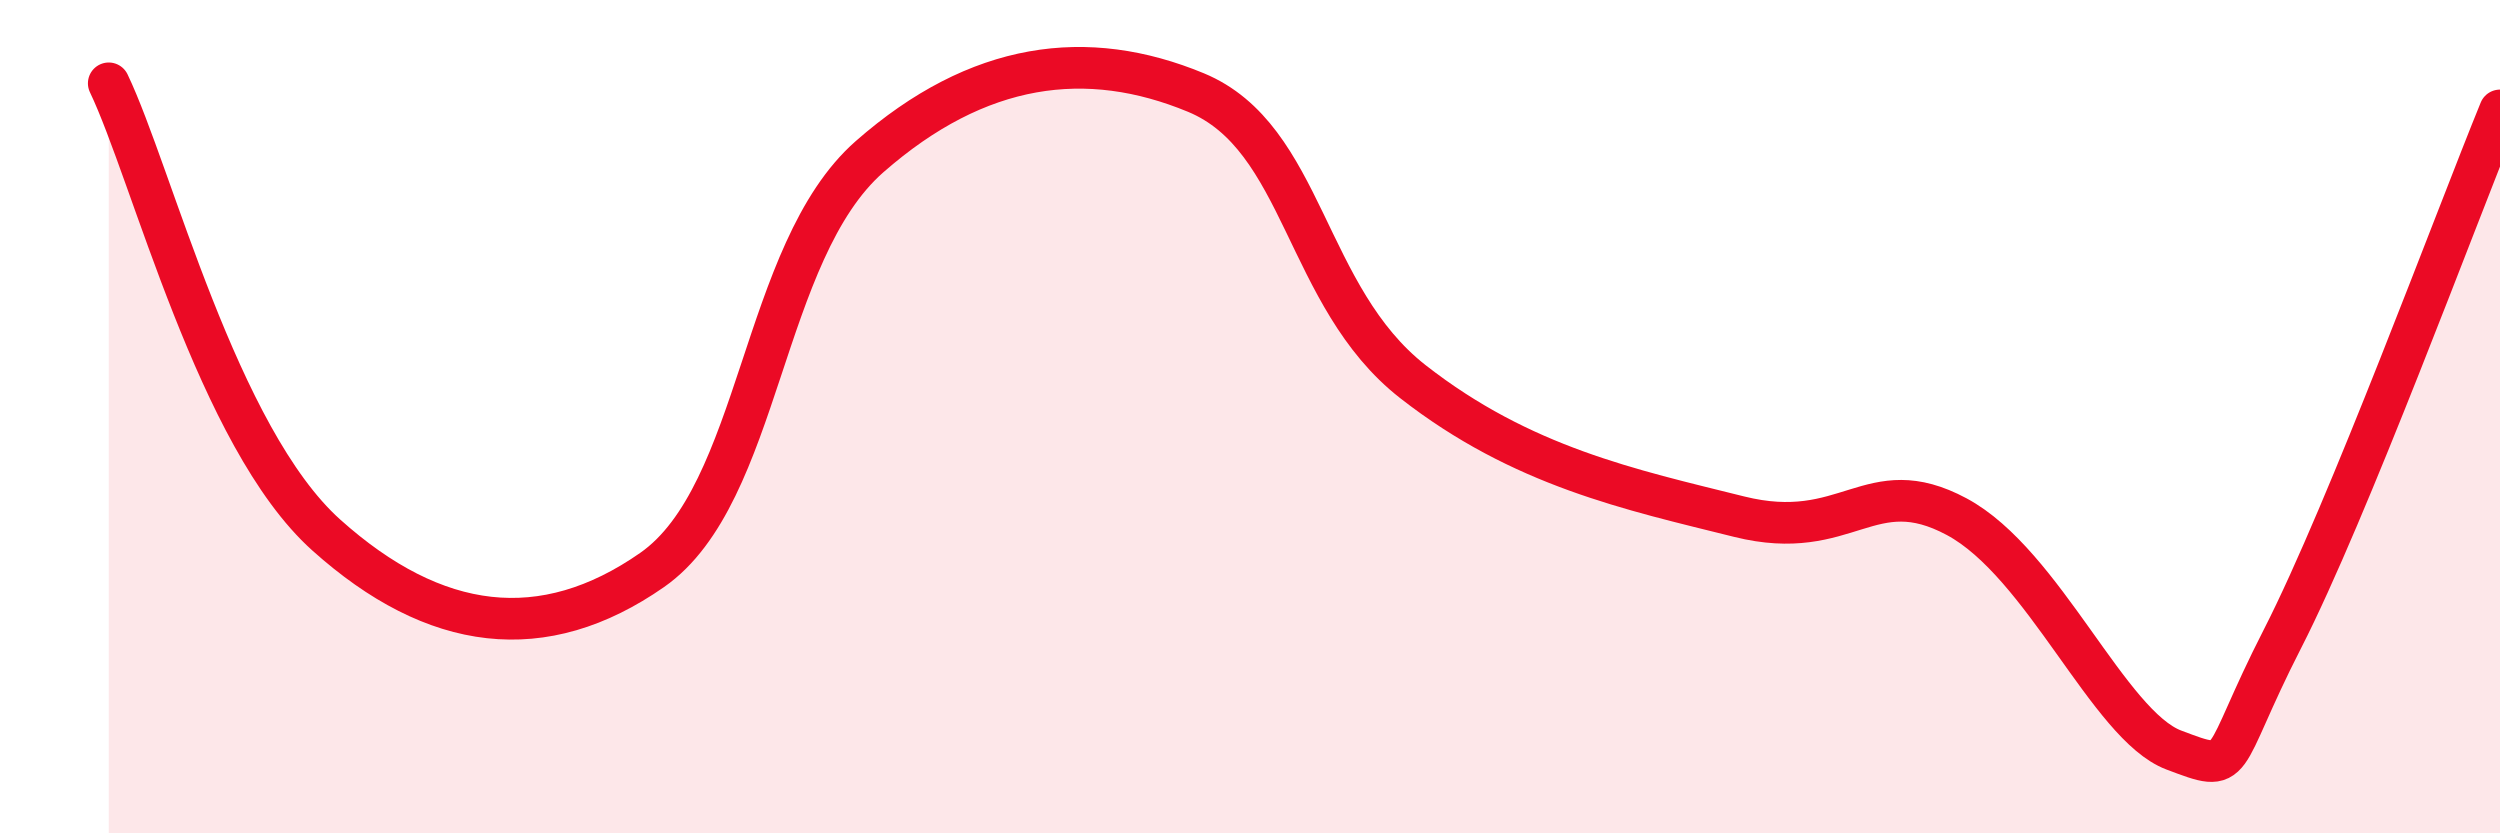
    <svg width="60" height="20" viewBox="0 0 60 20" xmlns="http://www.w3.org/2000/svg">
      <path
        d="M 2.61,2 C 3.65,4.17 5.22,10.5 7.83,12.84 C 10.44,15.18 13.04,15.5 15.65,13.68 C 18.26,11.86 18.26,6.05 20.87,3.76 C 23.48,1.47 26.09,1.14 28.7,2.22 C 31.31,3.3 31.3,7.12 33.91,9.16 C 36.52,11.2 39.13,11.75 41.74,12.4 C 44.35,13.05 44.87,11.28 46.96,12.4 C 49.05,13.52 50.61,17.41 52.17,18 C 53.73,18.59 53.21,18.4 54.78,15.33 C 56.35,12.26 58.96,5.19 60,2.65L60 20L2.61 20Z"
        fill="#EB0A25"
        opacity="0.1"
        stroke-linecap="round"
        stroke-linejoin="round"
      />
      <path
        d="M 2.61,2 C 3.65,4.17 5.22,10.5 7.83,12.84 C 10.44,15.18 13.04,15.5 15.65,13.68 C 18.26,11.86 18.26,6.05 20.87,3.76 C 23.48,1.47 26.09,1.14 28.7,2.22 C 31.31,3.3 31.3,7.12 33.91,9.16 C 36.52,11.2 39.13,11.75 41.74,12.4 C 44.35,13.05 44.87,11.28 46.96,12.4 C 49.05,13.52 50.61,17.41 52.17,18 C 53.73,18.59 53.21,18.4 54.78,15.33 C 56.35,12.26 58.96,5.19 60,2.65"
        stroke="#EB0A25"
        stroke-width="1"
        fill="none"
        stroke-linecap="round"
        stroke-linejoin="round"
      />
    </svg>
  